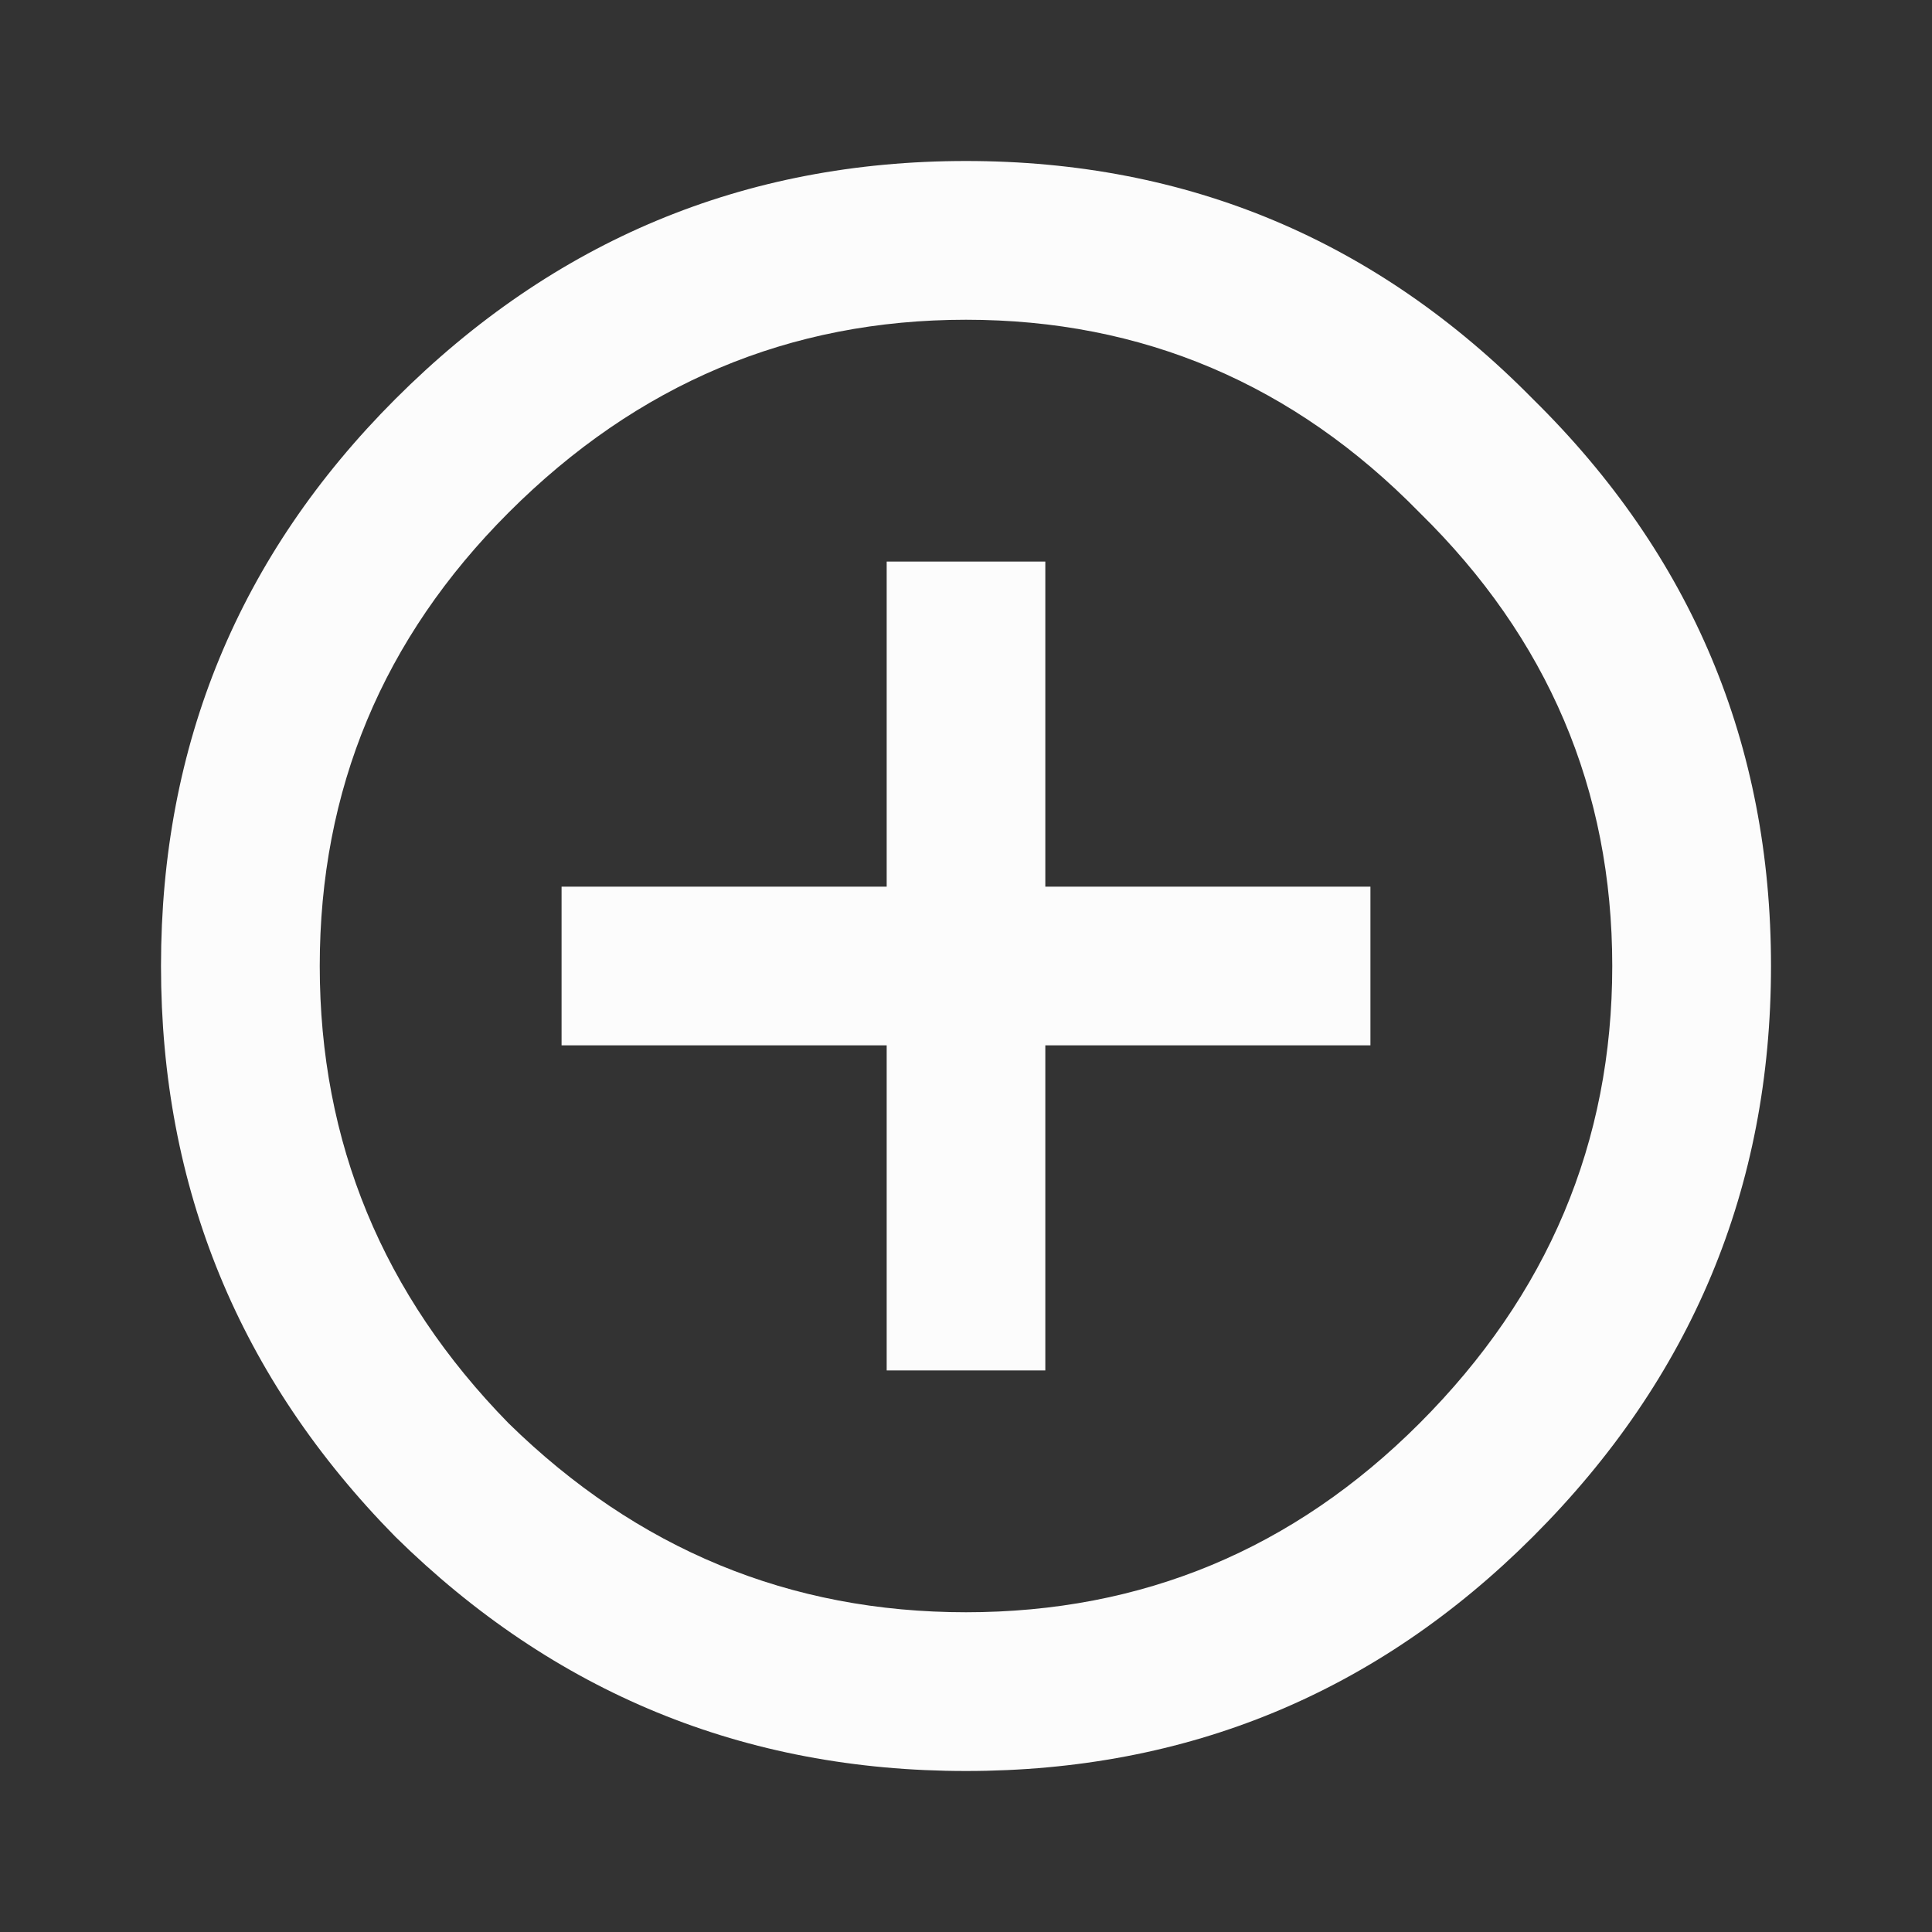 <svg width="18" height="18" viewBox="0 0 18 18" fill="none" xmlns="http://www.w3.org/2000/svg">
<rect x="0" y="0" width="18" height="18" fill="#333333" stroke="none"/>
<path d="M4.739 13.261C5.937 14.434 7.357 15.021 9 15.021C10.643 15.021 12.052 14.434 13.225 13.261C14.422 12.063 15.021 10.643 15.021 9C15.021 7.357 14.422 5.948 13.225 4.775C12.052 3.577 10.643 2.979 9 2.979C7.357 2.979 5.937 3.577 4.739 4.775C3.566 5.948 2.979 7.357 2.979 9C2.979 10.643 3.566 12.063 4.739 13.261ZM3.683 3.718C5.162 2.239 6.934 1.5 9 1.5C11.066 1.5 12.826 2.239 14.282 3.718C15.761 5.174 16.5 6.934 16.5 9C16.5 11.066 15.761 12.838 14.282 14.317C12.826 15.772 11.066 16.5 9 16.5C6.934 16.5 5.162 15.772 3.683 14.317C2.228 12.838 1.5 11.066 1.5 9C1.5 6.934 2.228 5.174 3.683 3.718ZM9.739 5.232V8.261H12.768V9.739H9.739V12.768H8.261V9.739H5.232V8.261H8.261V5.232H9.739Z" fill="#FCFCFC"/>
</svg>
